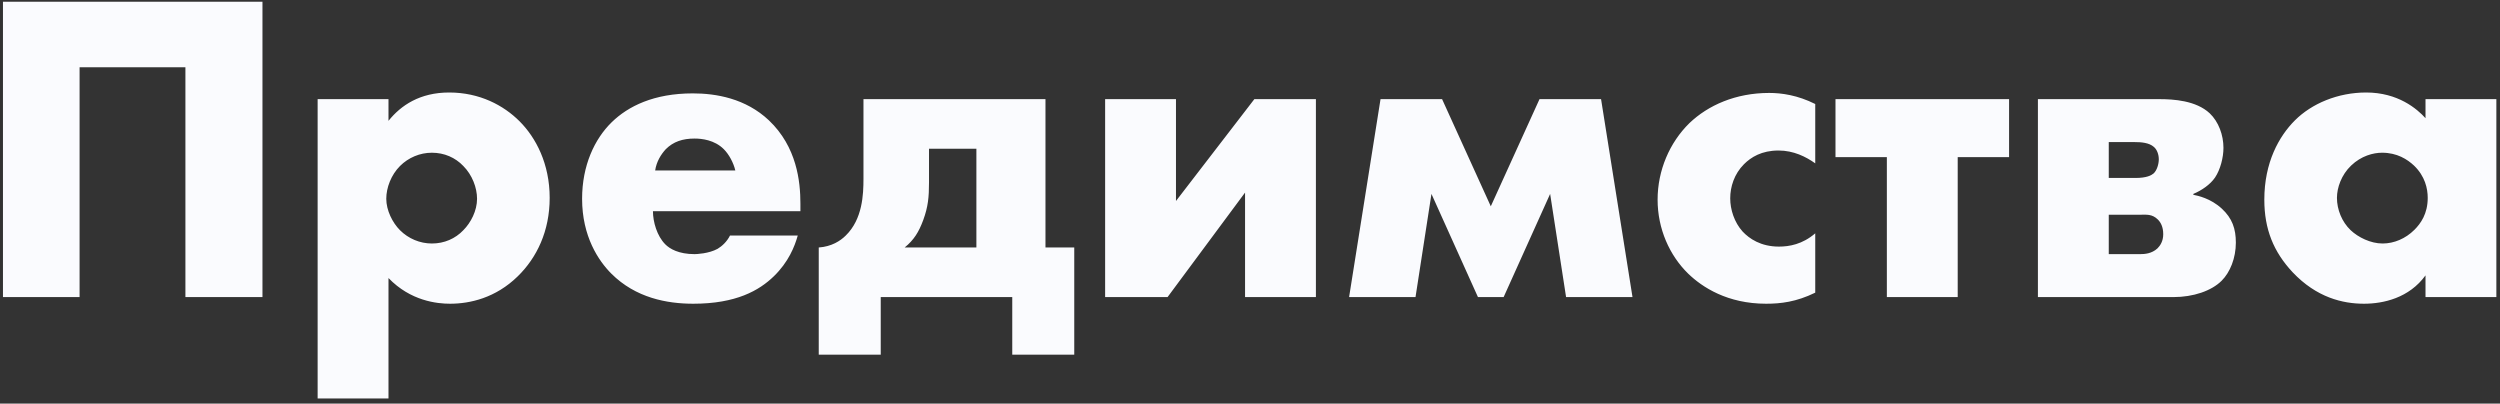 <svg width="446" height="72" viewBox="0 0 446 72" fill="none" xmlns="http://www.w3.org/2000/svg">
<rect x="0" y="0" width="446" height="72" fill="#333333" stroke="none"/>
<path d="M46.824 53V0.307H0.53V53H14.197V11.999H33.078V53H46.824ZM69.306 49.603C73.256 53.711 77.996 54.185 80.287 54.185C83.842 54.185 88.424 53.158 92.374 49.287C95.771 45.969 98.062 41.229 98.062 35.304C98.062 29.221 95.613 24.56 92.69 21.637C89.846 18.793 85.58 16.502 80.129 16.502C74.915 16.502 71.518 18.793 69.306 21.558V17.687H56.666V71.091H69.306V49.603ZM77.048 27.246C79.26 27.246 81.235 28.115 82.657 29.616C84.237 31.196 85.106 33.487 85.106 35.462C85.106 37.595 84 39.728 82.657 41.071C81.235 42.572 79.26 43.441 77.048 43.441C74.915 43.441 72.861 42.572 71.36 41.071C70.017 39.728 68.911 37.516 68.911 35.462C68.911 33.487 69.78 31.196 71.36 29.616C72.861 28.115 74.915 27.246 77.048 27.246ZM142.793 36.331C142.793 32.381 142.161 26.219 137.184 21.479C132.997 17.529 127.704 16.66 123.596 16.66C116.644 16.66 112.062 18.951 109.139 21.795C106.058 24.797 103.846 29.537 103.846 35.462C103.846 42.177 106.769 46.522 109.06 48.813C113.405 53.158 119.014 54.185 123.675 54.185C131.338 54.185 135.446 51.815 138.053 49.287C140.66 46.759 141.766 43.994 142.319 42.019H130.232C129.679 43.125 128.81 43.915 128.02 44.389C126.44 45.258 124.228 45.337 123.912 45.337C121.068 45.337 119.488 44.389 118.698 43.599C117.197 42.098 116.486 39.57 116.486 37.674H142.793V36.331ZM116.881 30.406C117.118 28.826 117.908 27.562 118.777 26.614C120.12 25.271 121.779 24.718 123.912 24.718C125.176 24.718 127.467 24.955 129.126 26.614C130.074 27.562 130.864 29.063 131.18 30.406H116.881ZM154.043 17.687V31.907C154.043 34.672 153.885 39.096 150.883 42.019C149.935 42.967 148.355 43.994 146.064 44.152V63.27H157.124V53H180.587V63.27H191.647V44.152H186.512V17.687H154.043ZM174.188 44.152H161.39C163.049 42.809 163.918 41.387 164.708 39.254C165.577 36.884 165.735 35.146 165.735 32.539V26.535H174.188V44.152ZM197.154 17.687V53H208.293L222.118 34.356V53H234.758V17.687H223.777L209.794 35.857V17.687H197.154ZM240.678 53H252.528L255.372 34.593L263.667 53H268.249L276.544 34.593L279.388 53H291.238L285.629 17.687H274.648L265.958 36.805L257.268 17.687H246.287L240.678 53ZM323.84 41.624C321.549 43.599 319.179 43.994 317.362 43.994C314.123 43.994 312.069 42.572 310.884 41.308C309.383 39.649 308.672 37.358 308.672 35.383C308.672 33.329 309.383 31.038 311.121 29.3C312.385 28.036 314.281 26.851 317.283 26.851C319.969 26.851 322.181 27.957 323.84 29.142V18.556C320.68 16.976 317.836 16.581 315.624 16.581C309.62 16.581 304.722 18.793 301.404 21.953C297.849 25.429 295.716 30.406 295.716 35.62C295.716 40.834 297.849 45.574 301.167 48.813C303.695 51.262 308.198 54.185 315.071 54.185C317.678 54.185 320.443 53.869 323.84 52.21V41.624ZM336.615 53H349.255V28.036H358.419V17.687H327.451V28.036H336.615V53ZM363.563 17.687V53H387.737C391.292 53 394.531 51.894 396.348 50.077C397.849 48.576 398.876 46.048 398.876 43.283C398.876 40.834 398.244 38.938 396.348 37.2C394.373 35.383 392.082 34.909 391.292 34.751V34.593C392.793 33.961 394.294 32.934 395.163 31.67C396.111 30.248 396.664 28.115 396.664 26.377C396.664 24.086 395.795 21.716 394.215 20.215C391.766 17.924 387.737 17.687 385.209 17.687H363.563ZM376.203 31.749V25.35H380.864C381.891 25.35 383.392 25.429 384.261 26.219C384.814 26.693 385.13 27.562 385.13 28.431C385.13 29.221 384.814 30.406 384.182 30.959C383.787 31.275 382.997 31.749 380.943 31.749H376.203ZM376.203 45.337V38.306H381.812C382.918 38.306 383.945 38.148 384.972 39.175C385.446 39.649 385.92 40.439 385.92 41.782C385.92 43.046 385.367 43.836 384.893 44.31C383.866 45.258 382.602 45.337 381.812 45.337H376.203ZM432.711 21.084C431.21 19.425 427.813 16.502 422.125 16.502C417.069 16.502 412.408 18.477 409.406 21.479C406.562 24.323 403.955 28.984 403.955 35.62C403.955 40.913 405.614 44.942 409.011 48.576C413.277 53.079 417.938 54.185 421.73 54.185C425.206 54.185 429.788 53.158 432.711 49.129V53H445.351V17.687H432.711V21.084ZM424.969 27.246C427.655 27.246 429.472 28.431 430.657 29.537C432.632 31.433 433.106 33.645 433.106 35.304C433.106 38.148 431.842 39.886 430.736 40.992C429.156 42.572 427.102 43.441 425.048 43.441C422.915 43.441 420.703 42.335 419.36 41.071C417.78 39.57 416.911 37.358 416.911 35.304C416.911 33.487 417.701 31.196 419.439 29.537C421.256 27.799 423.389 27.246 424.969 27.246Z" fill="#FAFBFE"/>
</svg>
